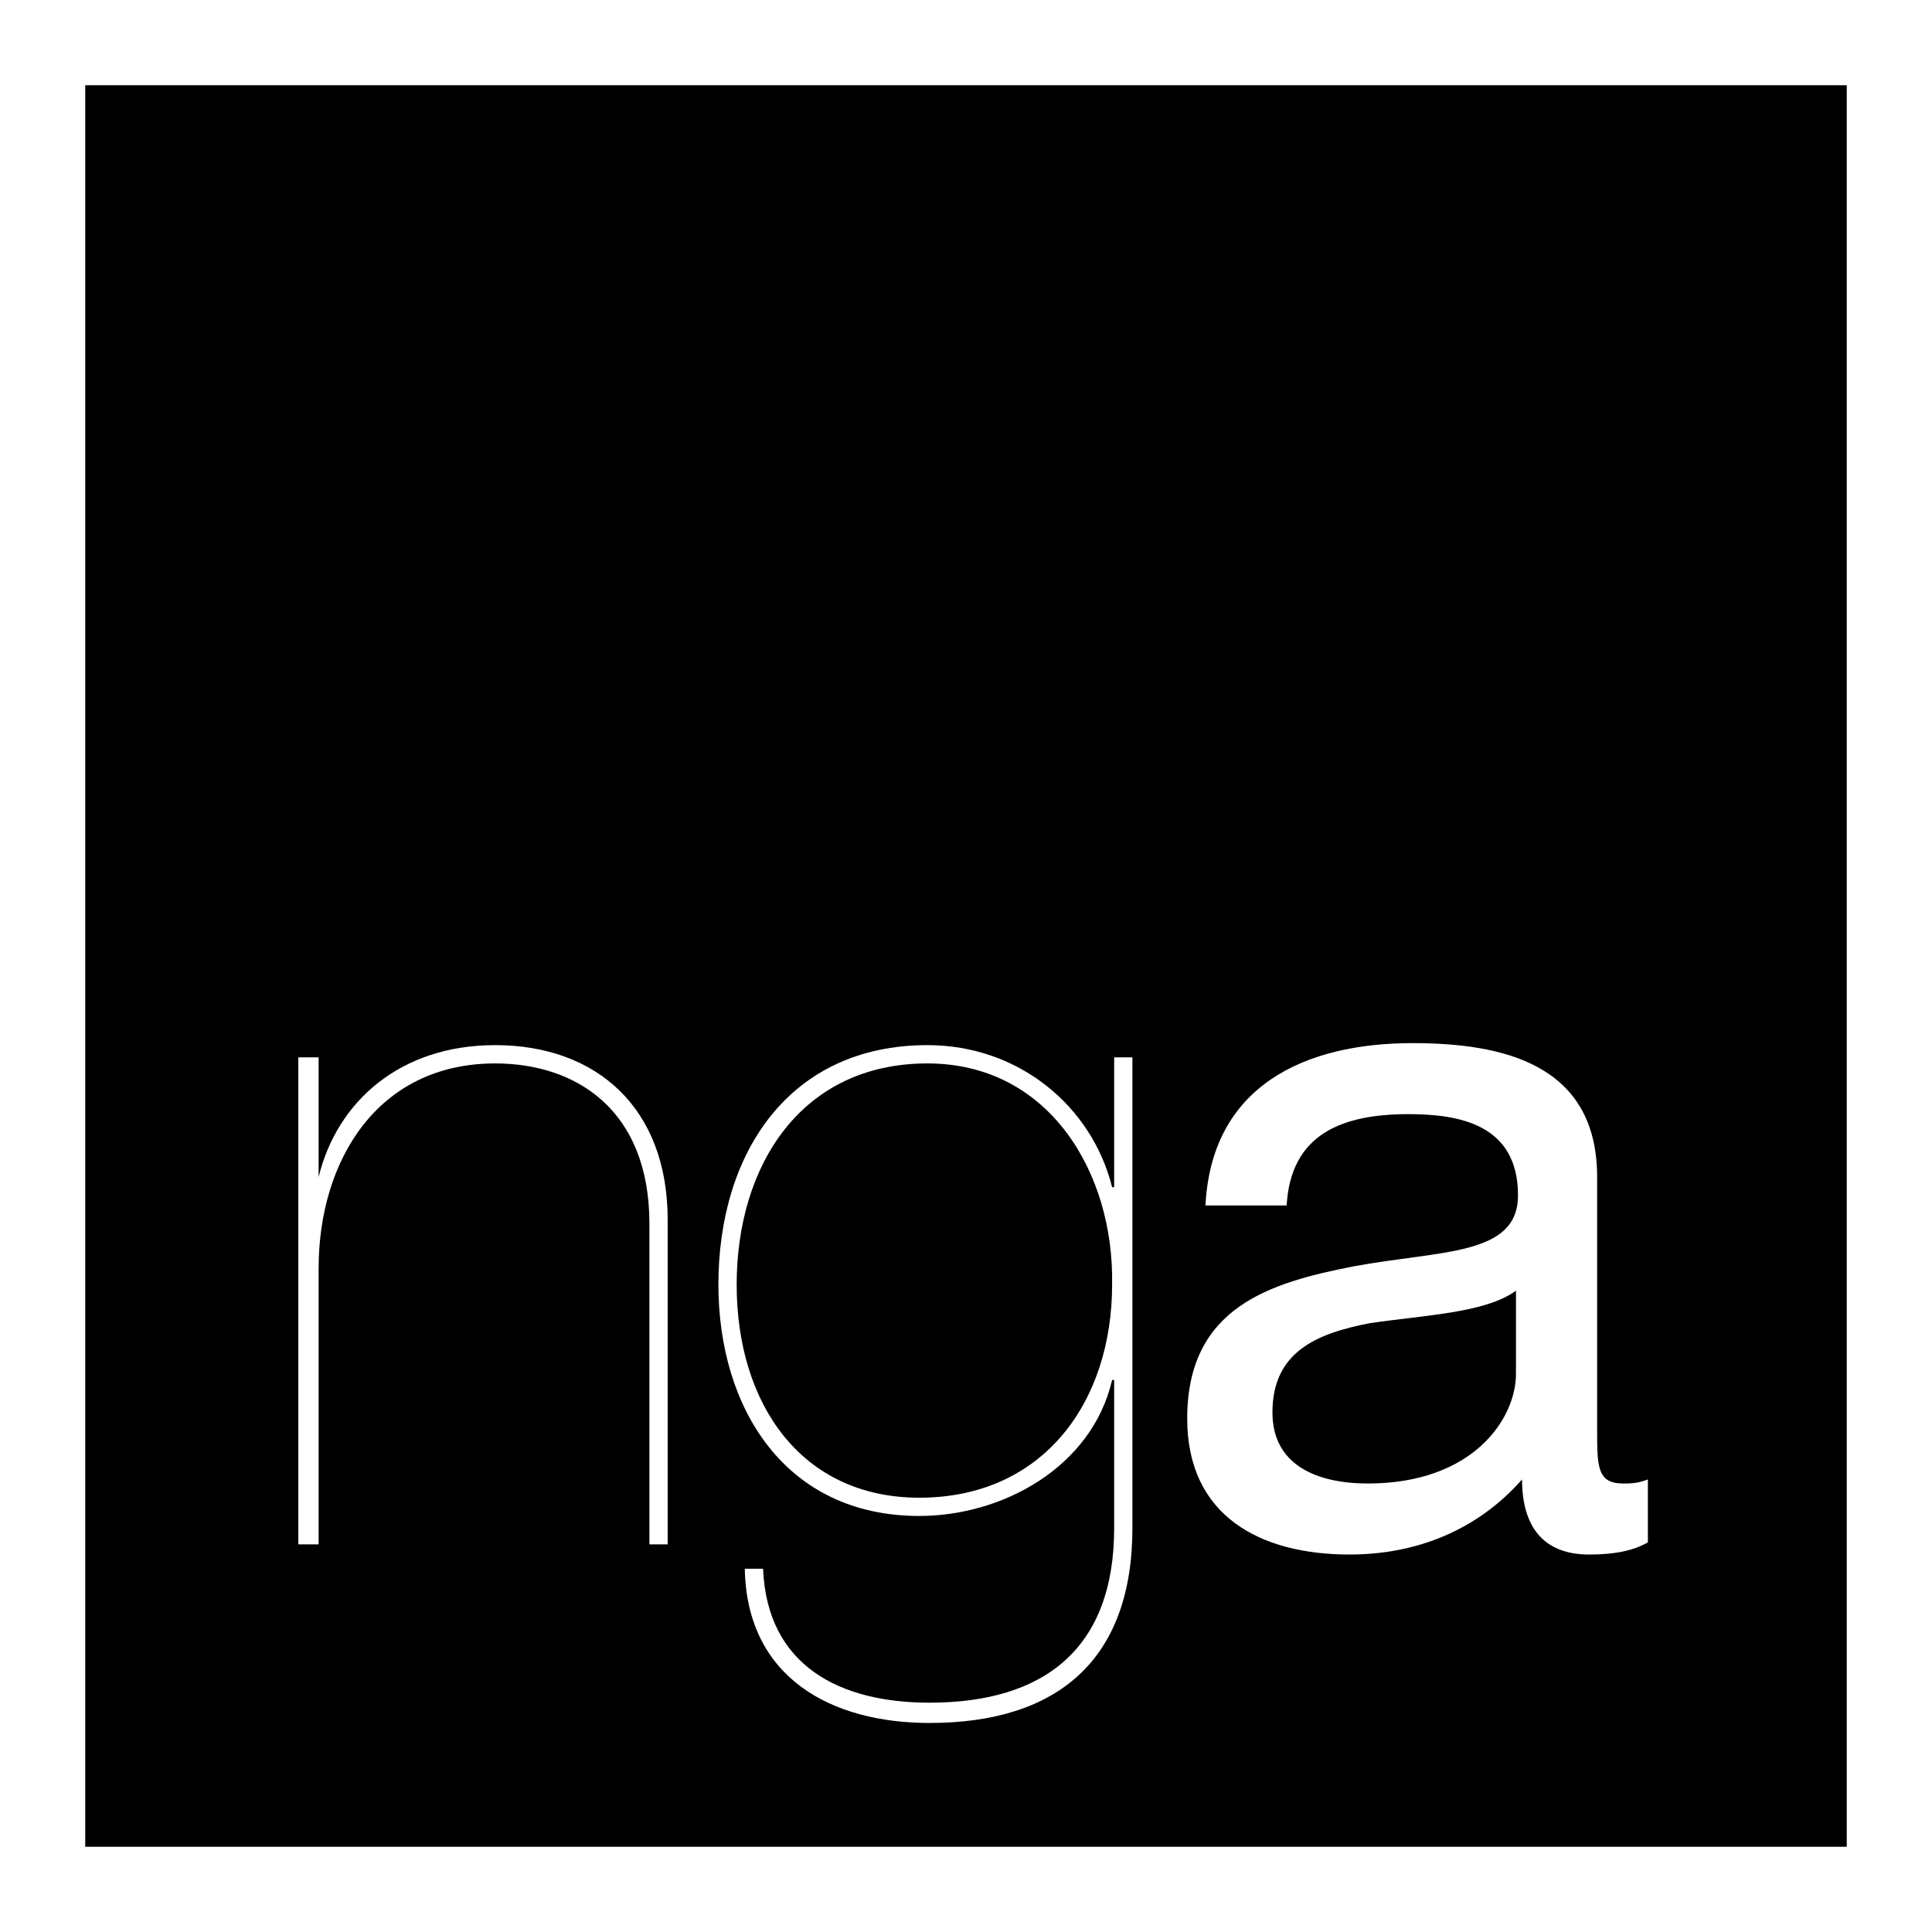 <?xml version="1.0" encoding="utf-8"?>
<!-- Generator: Adobe Illustrator 13.0.0, SVG Export Plug-In . SVG Version: 6.00 Build 14948)  -->
<!DOCTYPE svg PUBLIC "-//W3C//DTD SVG 1.0//EN" "http://www.w3.org/TR/2001/REC-SVG-20010904/DTD/svg10.dtd">
<svg version="1.0" id="Layer_1" xmlns="http://www.w3.org/2000/svg" xmlns:xlink="http://www.w3.org/1999/xlink" x="0px" y="0px"
	 width="192.756px" height="192.756px" viewBox="0 0 192.756 192.756" enable-background="new 0 0 192.756 192.756"
	 xml:space="preserve">
<g>
	<polygon fill-rule="evenodd" clip-rule="evenodd" fill="#FFFFFF" points="0,0 192.756,0 192.756,192.756 0,192.756 0,0 	"/>
	<polygon fill-rule="evenodd" clip-rule="evenodd" points="8.504,184.252 184.252,184.252 184.252,8.504 8.504,8.504 8.504,184.252 
			"/>
	<path fill-rule="evenodd" clip-rule="evenodd" fill="#FFFFFF" d="M29.764,105.49h2.025v11.945l0,0
		c1.822-7.492,8.099-13.162,17.615-13.162c10.124,0,17.21,6.277,17.21,17.414v32.395h-1.822v-31.99
		c0-11.338-7.289-15.994-15.388-15.994c-11.744,0-17.615,9.717-17.615,20.449v27.535h-2.025V105.49L29.764,105.49z"/>
	<path fill-rule="evenodd" clip-rule="evenodd" fill="#FFFFFF" d="M111.159,137.682h-0.203
		c-2.024,8.707-10.934,13.566-19.235,13.566c-13.363,0-20.045-10.73-20.045-23.082c0-13.16,7.086-23.893,20.855-23.893
		c9.111,0,16.4,6.076,18.425,14.174h0.203V105.49h1.821v46.973c0,13.162-7.491,19.438-20.247,19.438
		c-9.719,0-18.223-4.453-18.425-15.387h1.822c0.405,9.719,7.694,13.363,16.603,13.363c11.541,0,18.426-5.467,18.426-17.414V137.682
		L111.159,137.682z M92.531,106.098c-12.554,0-19.033,10.123-19.033,22.068c0,11.947,6.479,21.26,18.223,21.26
		c12.351,0,19.235-9.516,19.235-21.26C111.159,117.029,104.68,106.098,92.531,106.098L92.531,106.098z"/>
	<path fill-rule="evenodd" clip-rule="evenodd" fill="#FFFFFF" d="M164.409,153.881c-1.417,0.811-3.239,1.215-5.871,1.215
		c-4.05,0-6.682-2.227-6.682-7.492c-4.455,5.062-10.529,7.492-17.211,7.492c-8.909,0-16.198-3.848-16.198-13.566
		c0-11.135,8.302-13.564,16.604-15.186c8.706-1.619,16.4-1.012,16.4-7.086c0-7.088-5.872-8.1-10.934-8.1
		c-6.682,0-11.743,2.025-12.148,9.111h-8.099c0.607-11.945,9.921-16.197,20.652-16.197c8.908,0,18.425,2.025,18.425,13.363v25.107
		c0,3.846,0,5.467,2.632,5.467c0.607,0,1.418,0,2.43-0.406V153.881L164.409,153.881z M151.248,128.773
		c-3.036,2.229-9.11,2.43-14.577,3.24c-5.265,1.012-9.72,2.834-9.72,8.908c0,5.266,4.455,7.088,9.517,7.088
		c10.528,0,14.78-6.48,14.78-10.936V128.773L151.248,128.773z"/>
</g>
</svg>
